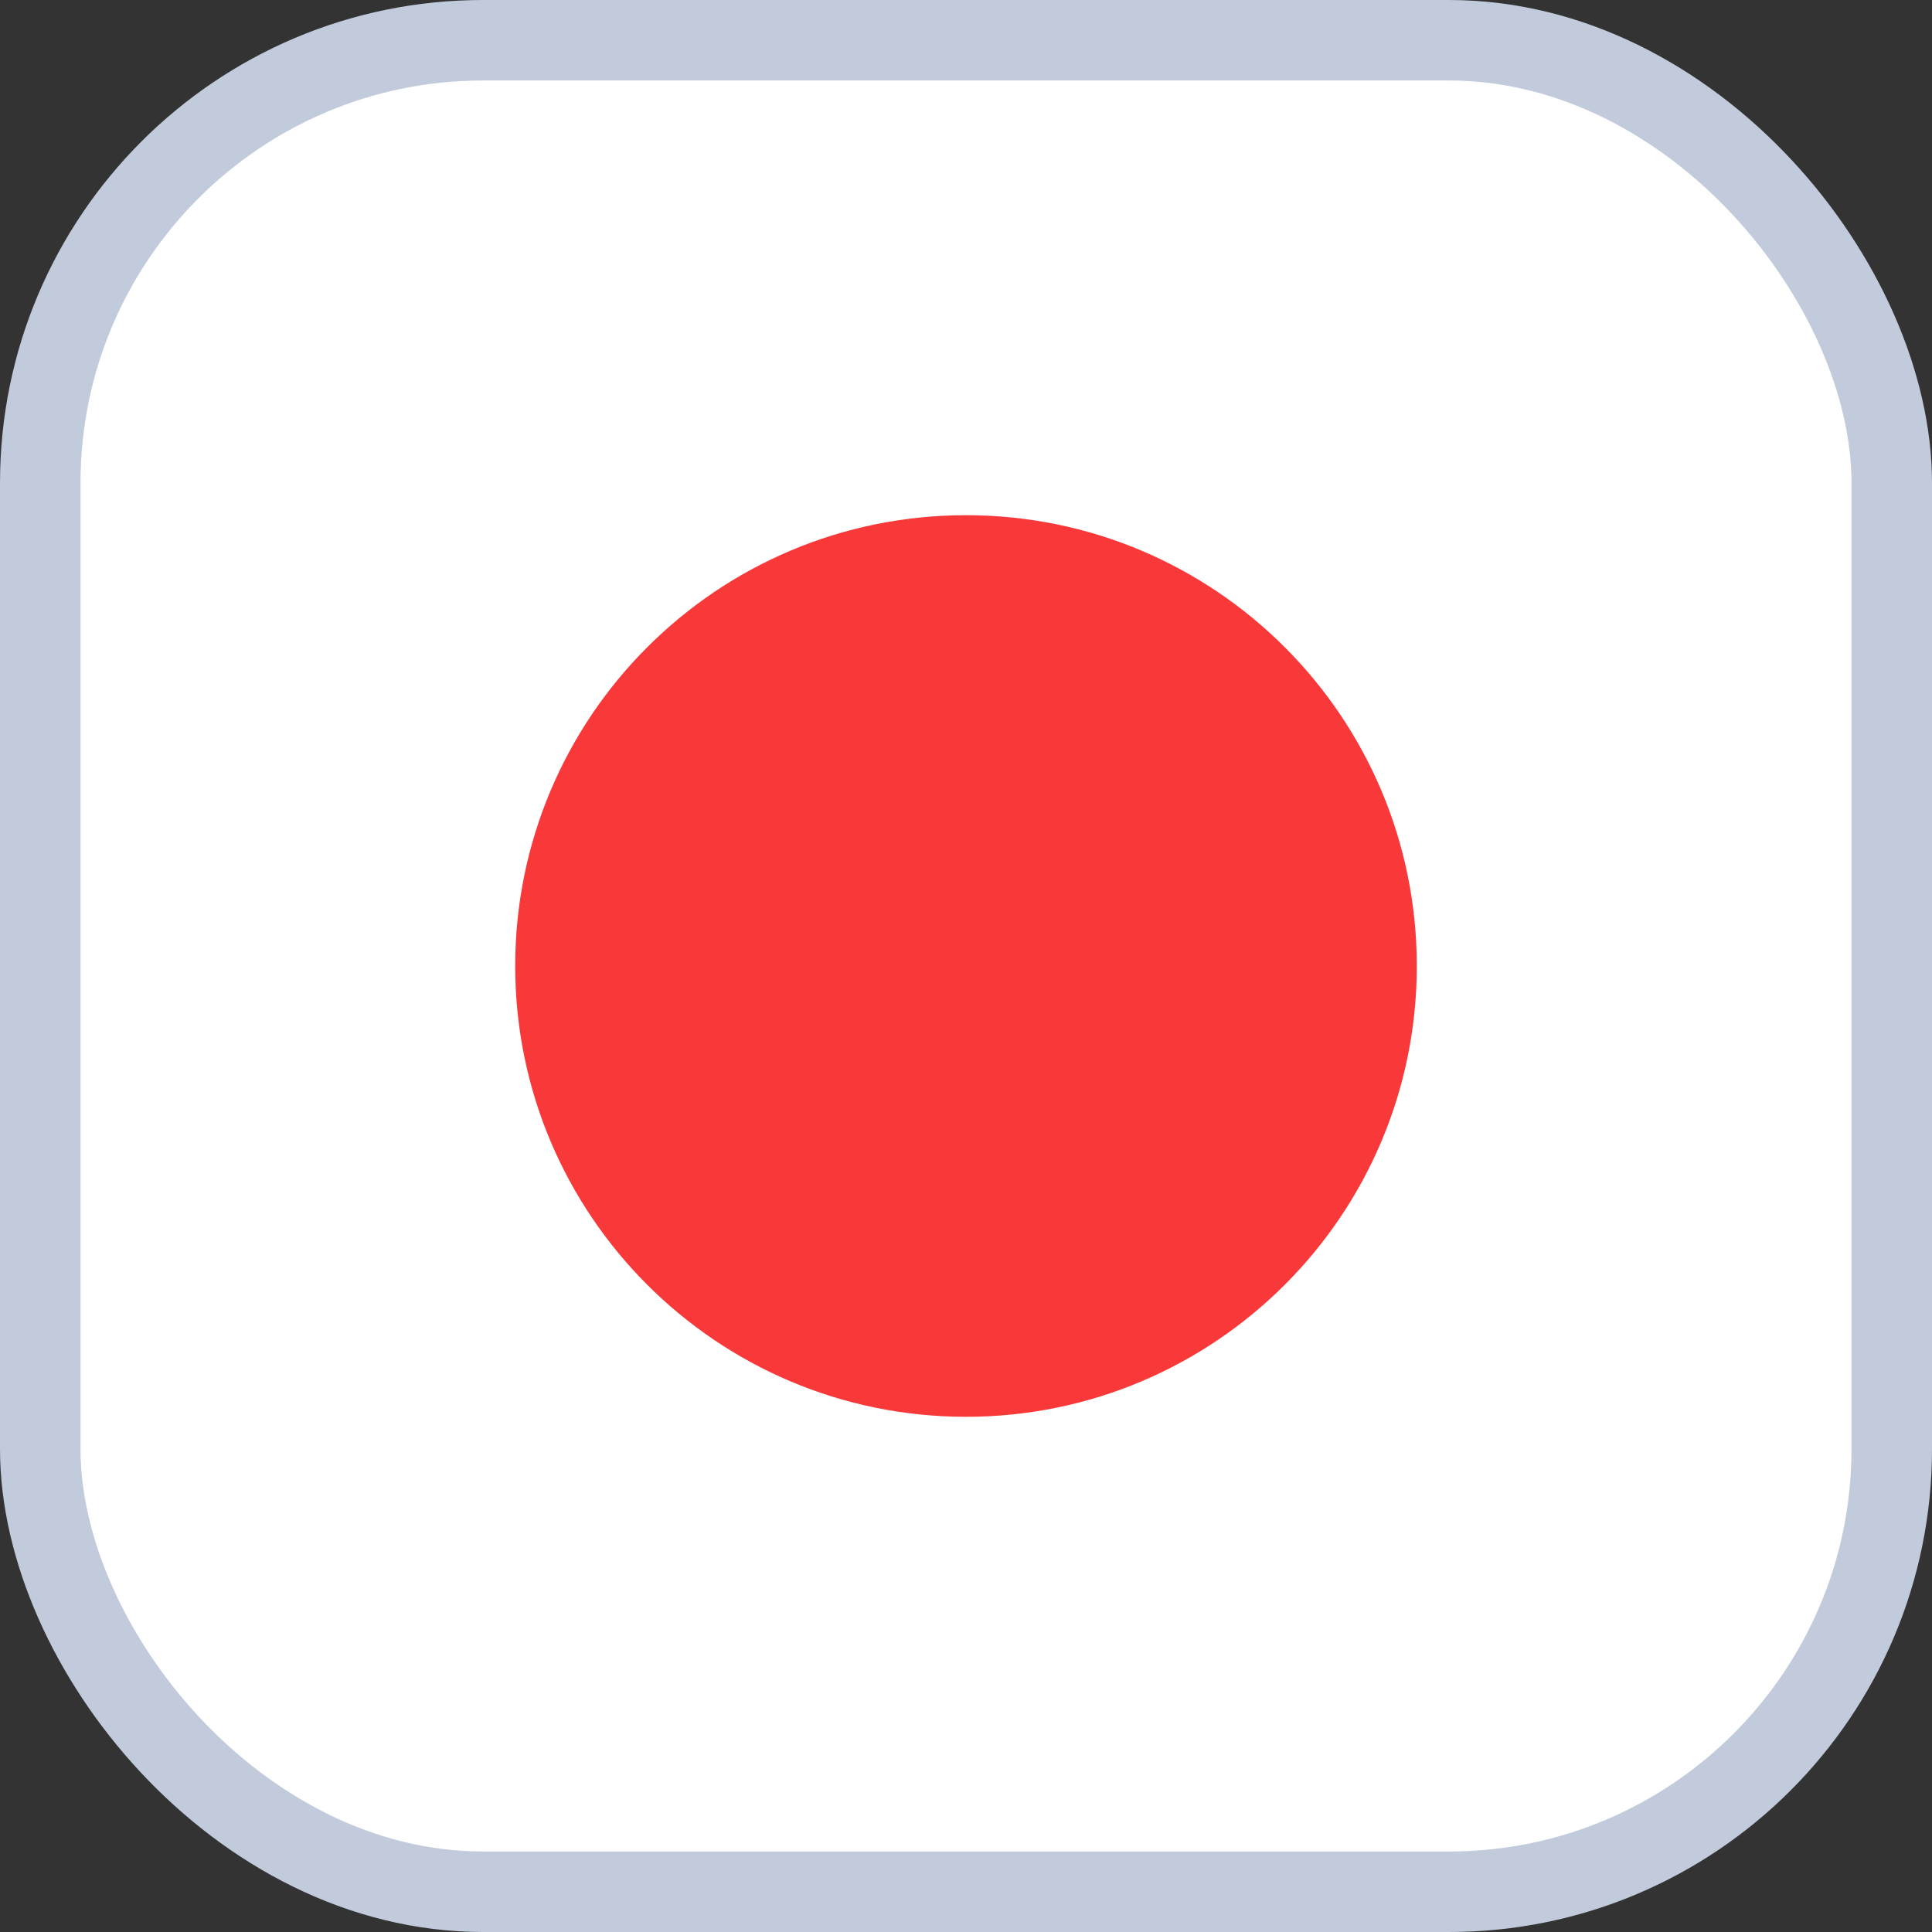 
  <svg width="24" height="24" viewBox="0 0 24 24" fill="none" xmlns="http://www.w3.org/2000/svg">
    <rect x="0" y="0" width="24" height="24" fill="#333333" stroke="none"/>
    <g id="Flags">
      <rect x="0.5" y="0.5" width="23" height="23" rx="5.5" fill="white" />
      <rect x="0.5" y="0.5" width="23" height="23" rx="5.5" stroke="#C1CBDC" />
      <path
        id="Vector"
        d="M12 17.6C15.093 17.6 17.6 15.093 17.6 12C17.6 8.907 15.093 6.4 12 6.4C8.907 6.4 6.4 8.907 6.4 12C6.4 15.093 8.907 17.6 12 17.6Z"
        fill="#F93939"
      />
    </g>
  </svg>

